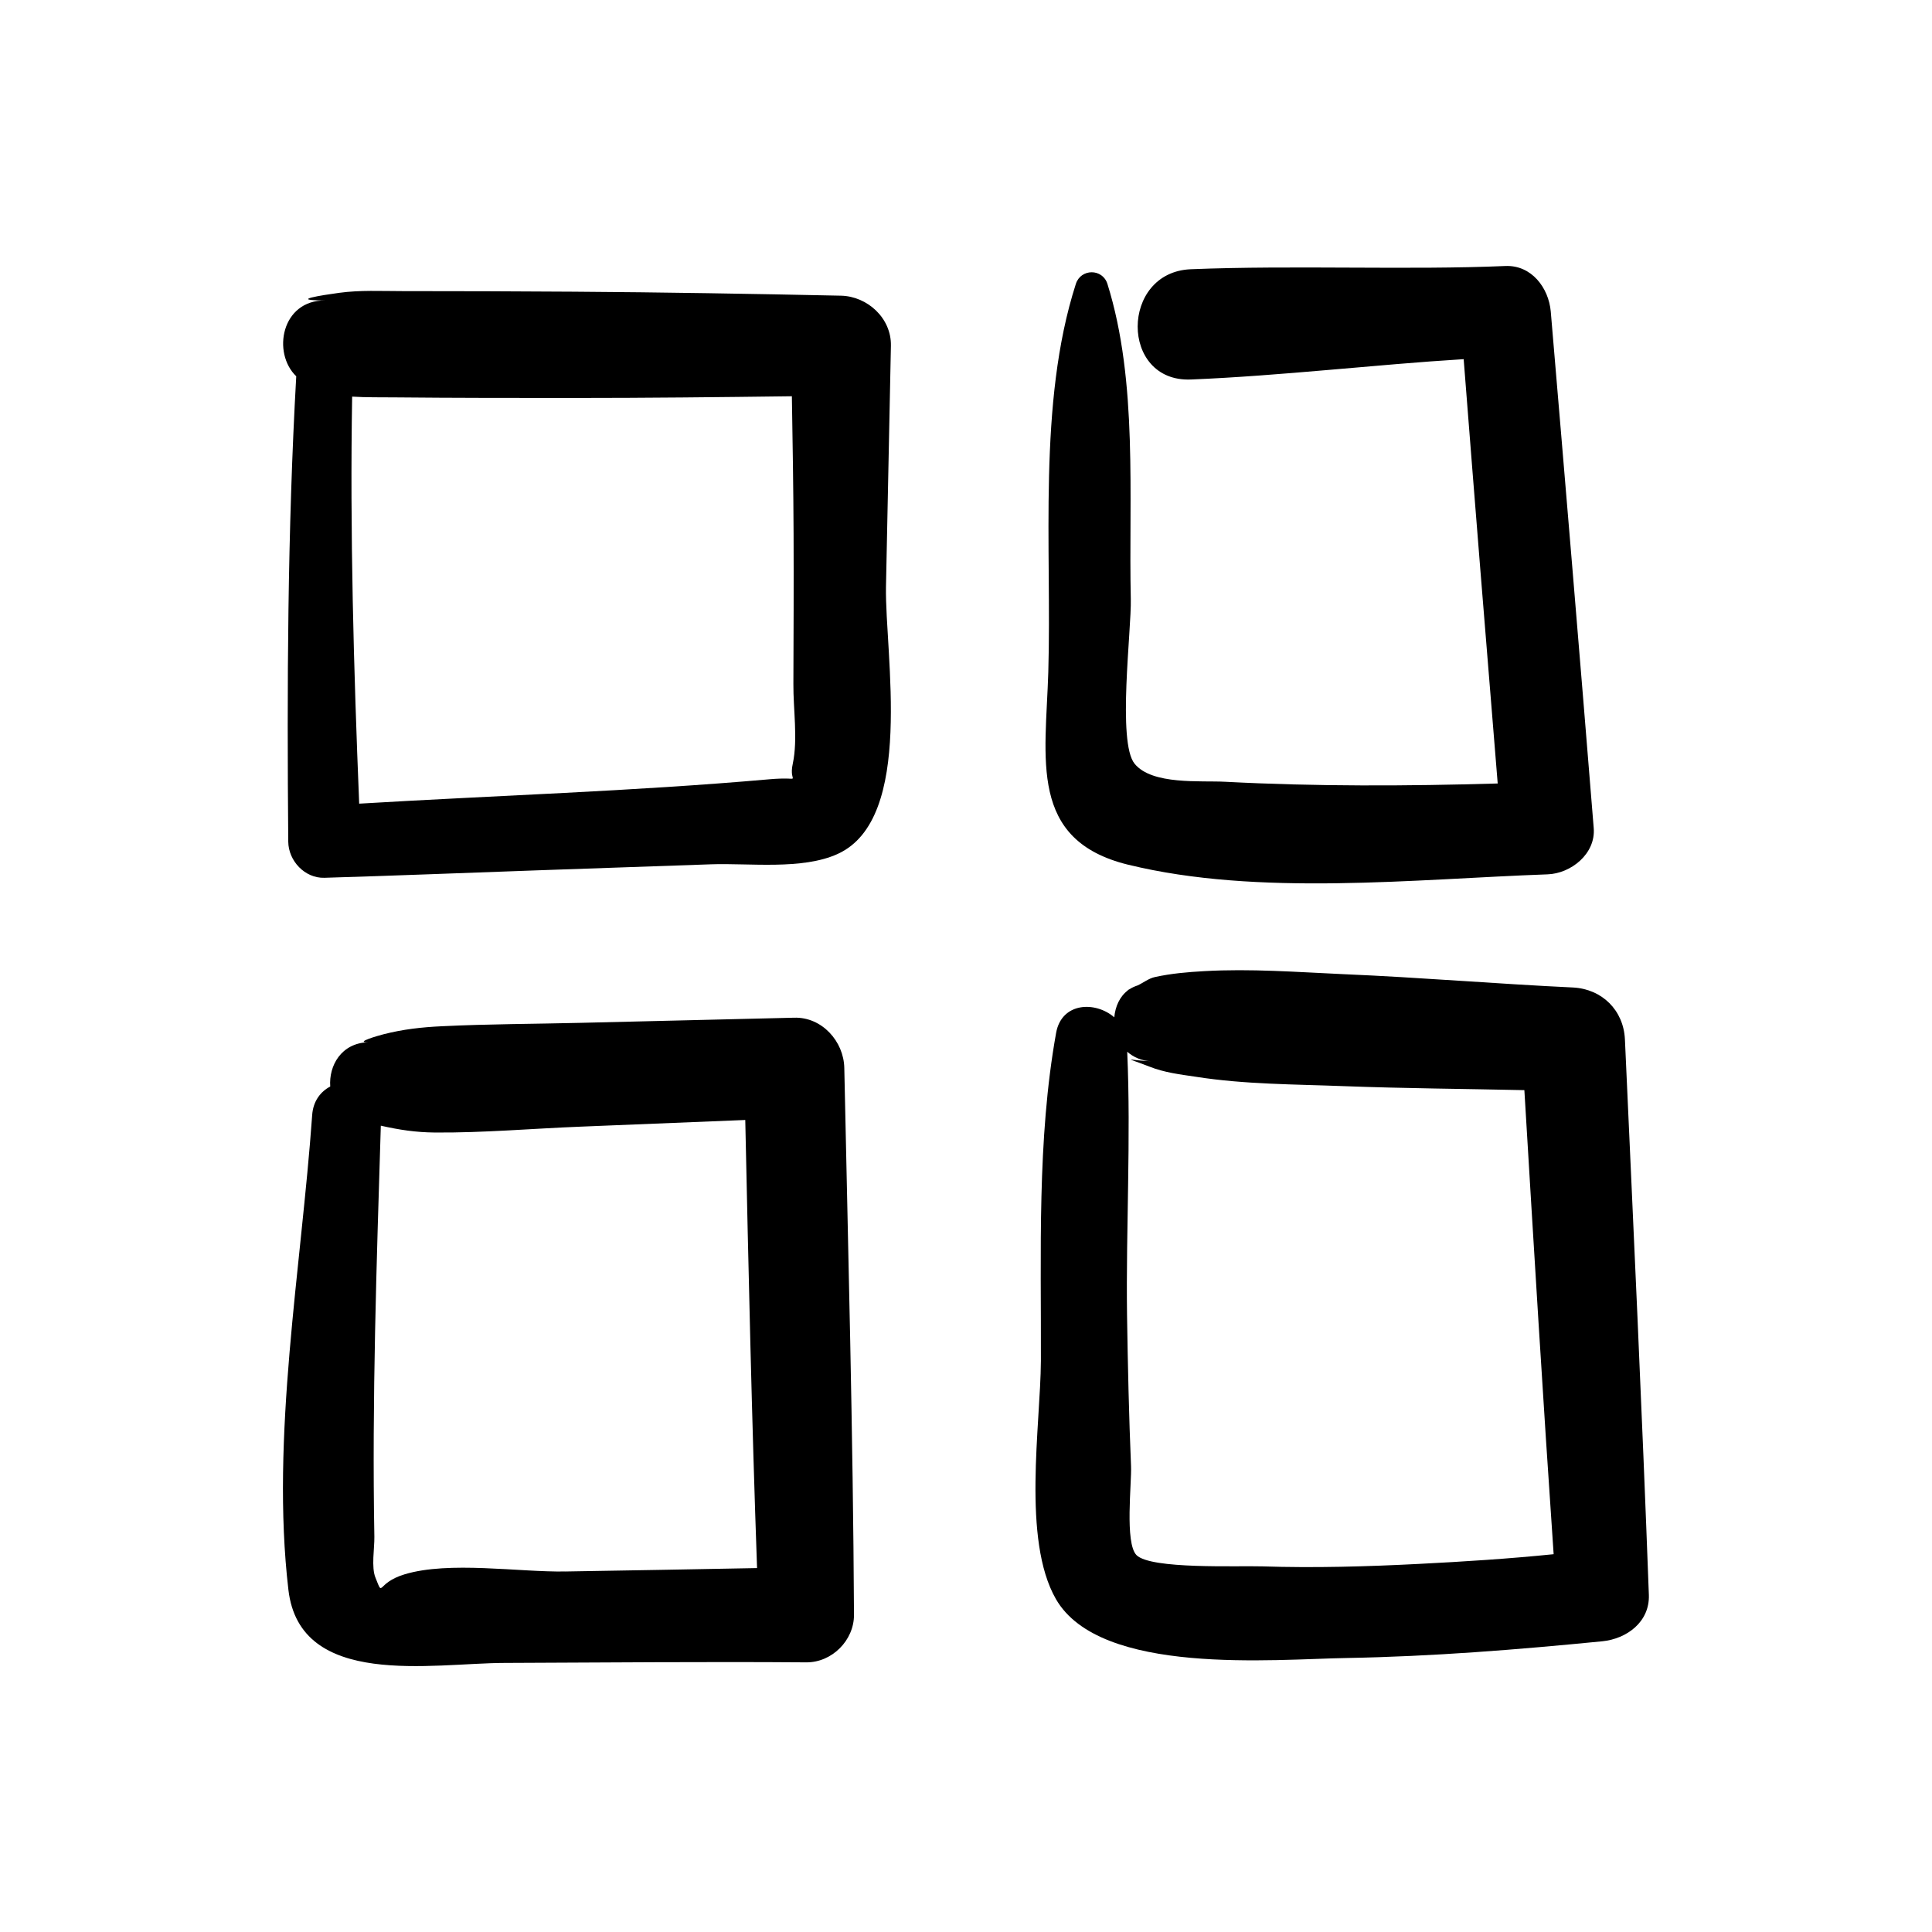 <?xml version="1.0" encoding="UTF-8"?>
<!-- Uploaded to: ICON Repo, www.iconrepo.com, Generator: ICON Repo Mixer Tools -->
<svg fill="#000000" width="800px" height="800px" version="1.1" viewBox="144 144 512 512" xmlns="http://www.w3.org/2000/svg">
 <g>
  <path d="m380.1 235.61c0.152-7.254-6.195-13.098-13.25-13.25-23.629-0.504-47.258-0.906-70.836-1.059-15.164-0.102-30.277-0.152-45.445-0.152-5.543 0-11.133-0.301-16.676 0.453-4.383 0.605-13.805 2.016-3.777 2.016-11.539-0.051-14.055 13.906-7.609 20.102-2.316 41.059-2.469 82.273-2.117 123.33 0.051 5.09 4.383 9.723 9.574 9.574 18.691-0.555 37.383-1.309 56.074-1.965 15.469-0.555 30.934-1.059 46.453-1.613 9.977-0.352 24.184 1.562 33.555-2.769 20.453-9.371 12.445-53 12.746-70.684 0.402-21.262 0.906-42.621 1.309-63.984zm-32.344 114.92c-36.074 3.176-72.398 4.281-108.57 6.449-1.461-35.922-2.469-71.945-1.863-107.87 3.828 0.25 7.707 0.152 11.488 0.203 15.719 0.152 31.488 0.152 47.207 0.152 19.297 0 38.543-0.203 57.836-0.453 0.203 12.141 0.402 24.336 0.453 36.477 0.051 13.25 0 26.5-0.051 39.801-0.051 6.602 1.211 14.609-0.152 21.059-1.309 5.844 3.324 3.324-6.348 4.18z"/>
  <path d="m354.5 413.7c-18.844 0.453-37.633 0.906-56.477 1.359-12.293 0.301-24.637 0.301-36.93 0.906-5.34 0.25-10.277 0.805-15.418 2.117-1.41 0.352-7.859 2.215-4.133 2.117-7.106 0.25-10.43 6.195-10.027 11.738-2.57 1.359-4.535 3.879-4.785 7.559-2.871 40.508-11.035 85.445-6.297 125.85 3.074 26.25 38.09 19.398 57.234 19.348 26.652-0.102 53.305-0.352 80.004-0.152 6.801 0.051 12.695-5.844 12.645-12.645-0.25-48.316-1.562-96.629-2.57-144.89-0.145-7.059-5.941-13.508-13.246-13.305zm-60.758 146.76c-12.191 0.203-30.73-2.82-42.523 0.754-7.656 2.316-5.492 6.398-7.707 0.906-1.16-2.769-0.25-7.859-0.301-10.832-0.656-36.32 0.602-72.695 1.711-108.97 4.938 1.109 9.219 1.762 14.309 1.812 12.898 0.102 25.895-1.059 38.793-1.562 14.508-0.605 28.969-1.16 43.48-1.762 0.855 39.598 1.715 79.148 3.125 118.75-16.98 0.352-33.91 0.605-50.887 0.906z"/>
  <path d="m574.62 419.45c-0.352-7.707-6.047-13.352-13.754-13.754-20.254-0.957-40.508-2.672-60.758-3.527-12.344-0.555-24.688-1.512-36.98-0.805-4.434 0.25-8.664 0.605-13.047 1.562-1.664 0.352-3.074 1.512-4.586 2.215-0.754 0.25-1.461 0.555-2.066 0.957-0.605 0.301-0.707 0.352-0.453 0.301-2.266 1.664-3.426 4.383-3.68 7.203-4.988-4.332-13.957-4.031-15.418 4.133-5.09 28.312-3.93 58.289-4.031 86.906-0.102 17.027-5.039 47.41 3.981 63.129 11.738 20.402 57.836 15.922 77.133 15.617 22.621-0.402 45.191-2.215 67.711-4.434 6.398-0.656 12.543-5.09 12.293-12.293-1.809-49.07-4.125-98.141-6.344-147.21zm-54.562 139c-13.805 0.707-27.711 1.109-41.562 0.656-6.602-0.203-29.473 0.805-33.301-2.973-3.176-3.176-1.258-19.246-1.461-23.578-0.555-13.352-0.855-26.703-1.059-40.055-0.301-23.227 1.059-46.602 0.051-69.777 1.613 1.41 3.727 2.418 6.398 2.519-6.5-0.25-7.809-1.41-0.555 1.41 4.082 1.613 8.062 2.066 12.445 2.719 12.898 2.016 26.047 1.965 39.094 2.469 15.973 0.605 31.891 0.707 47.863 1.059 2.469 41.012 4.938 82.02 7.758 122.98-11.891 1.211-23.832 1.969-35.672 2.57z"/>
  <path d="m442.92 373.14c34.512 8.465 75.926 3.828 111.19 2.57 6.195-0.203 12.797-5.441 12.242-12.242-3.68-45.645-7.508-91.289-11.387-136.93-0.555-6.246-5.09-12.344-12.043-12.043-25.594 1.109-55.973-0.25-83.332 0.855-18.742 0.754-18.844 29.977 0 29.223 23.629-0.957 49.172-3.981 72.297-5.391 2.922 37.484 5.945 74.969 9.02 112.45-24.082 0.707-48.215 0.805-72.195-0.453-6.5-0.352-19.398 0.906-24.031-4.785-4.637-5.691-0.805-35.52-1.008-43.629-0.605-27.105 1.965-57.484-6.195-83.531-1.309-4.133-7.055-4.082-8.363 0-10.176 31.641-6.348 69.93-7.305 102.88-0.703 23.07-5.289 44.531 21.109 51.031z"/>
 </g>
</svg>